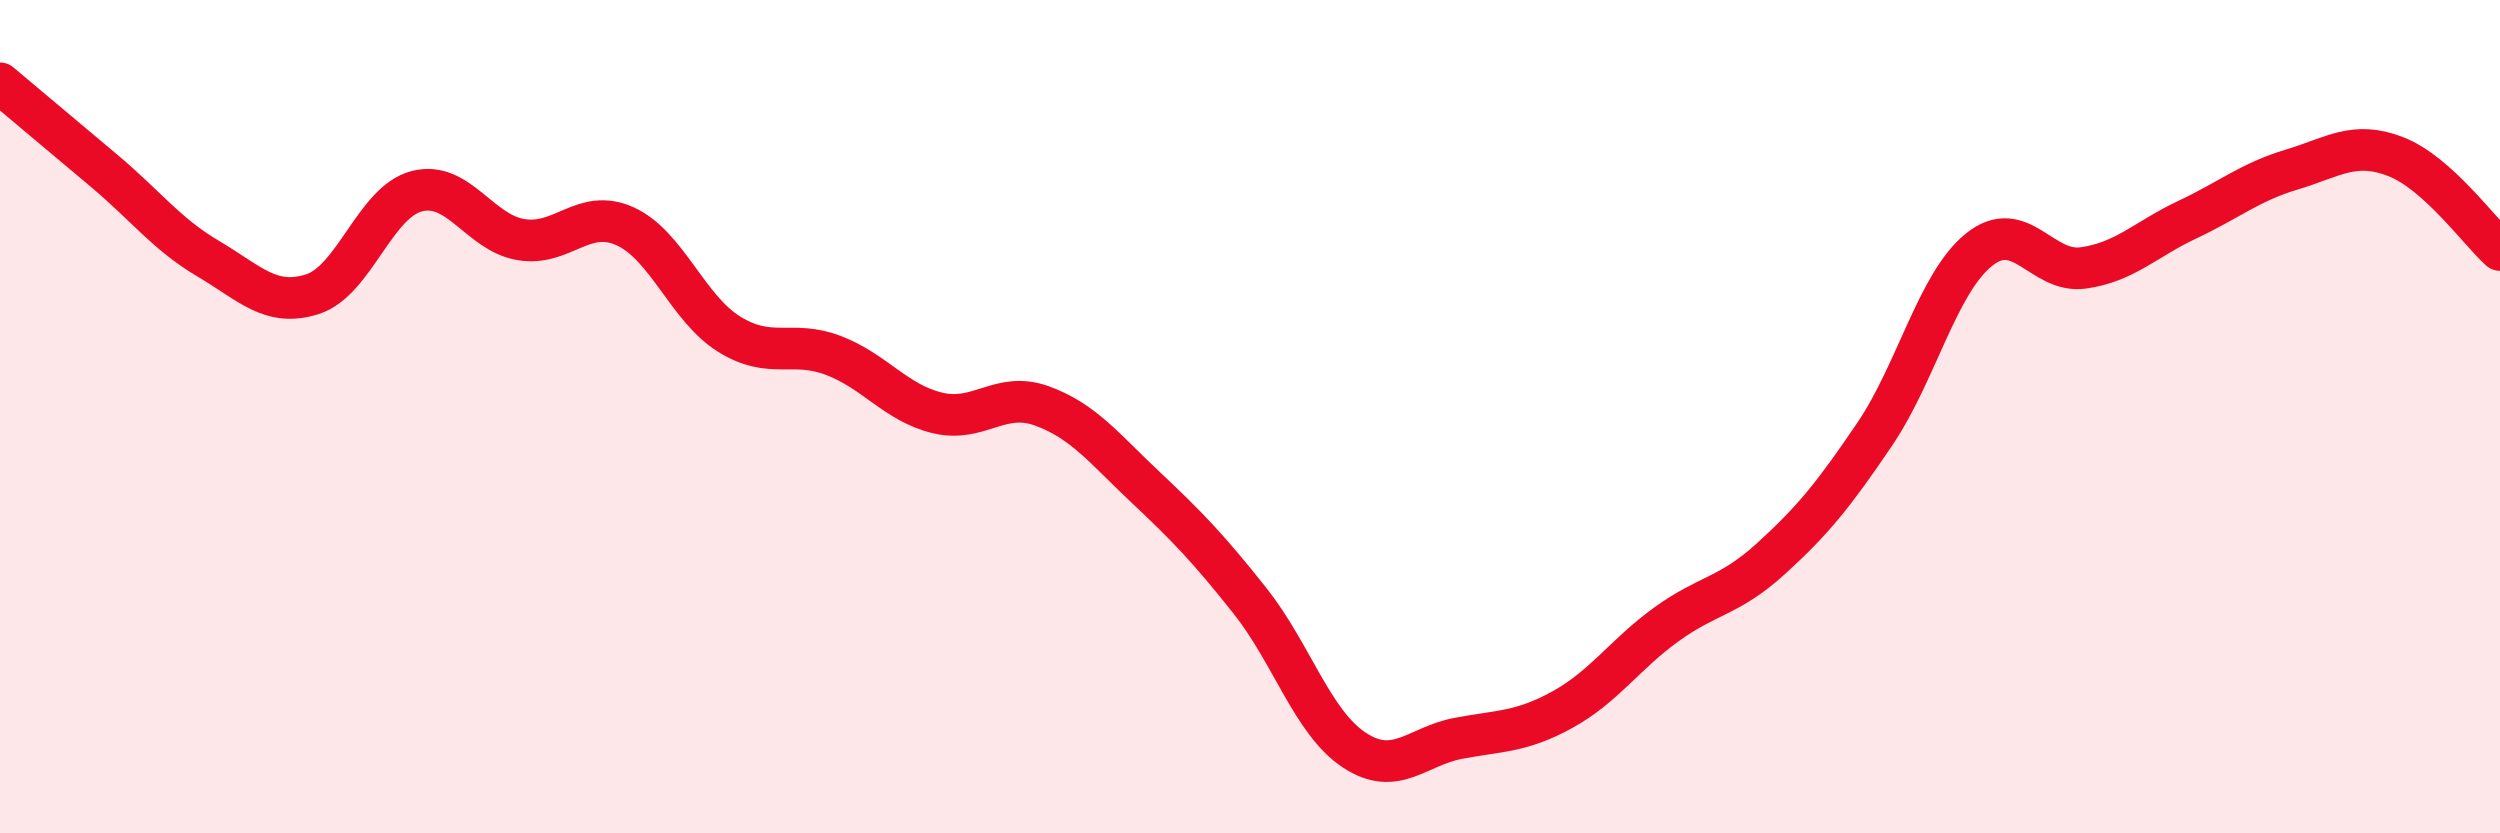 
    <svg width="60" height="20" viewBox="0 0 60 20" xmlns="http://www.w3.org/2000/svg">
      <path
        d="M 0,2 C 0.5,2.42 1.5,3.26 2.5,4.1 C 3.5,4.94 4,5.62 5,6.21 C 6,6.8 6.5,7.38 7.5,7.06 C 8.5,6.74 9,4.85 10,4.59 C 11,4.33 11.5,5.58 12.5,5.75 C 13.5,5.92 14,4.98 15,5.43 C 16,5.88 16.5,7.4 17.5,8.02 C 18.5,8.64 19,8.15 20,8.53 C 21,8.91 21.5,9.67 22.5,9.91 C 23.5,10.15 24,9.38 25,9.74 C 26,10.1 26.5,10.76 27.5,11.7 C 28.5,12.64 29,13.16 30,14.42 C 31,15.68 31.5,17.34 32.5,18 C 33.5,18.66 34,17.91 35,17.72 C 36,17.53 36.5,17.58 37.5,17.03 C 38.5,16.48 39,15.7 40,14.98 C 41,14.26 41.5,14.32 42.5,13.41 C 43.5,12.5 44,11.89 45,10.41 C 46,8.93 46.5,6.79 47.5,5.99 C 48.5,5.19 49,6.57 50,6.43 C 51,6.29 51.5,5.74 52.5,5.27 C 53.5,4.8 54,4.37 55,4.07 C 56,3.77 56.5,3.37 57.5,3.76 C 58.5,4.15 59.5,5.55 60,6L60 20L0 20Z"
        fill="#EB0A25"
        opacity="0.1"
        stroke-linecap="round"
        stroke-linejoin="round"
      />
      <path
        d="M 0,2 C 0.5,2.42 1.5,3.26 2.5,4.1 C 3.5,4.94 4,5.62 5,6.21 C 6,6.8 6.5,7.38 7.5,7.06 C 8.5,6.74 9,4.85 10,4.59 C 11,4.33 11.5,5.58 12.5,5.75 C 13.5,5.92 14,4.98 15,5.43 C 16,5.88 16.5,7.4 17.5,8.02 C 18.5,8.64 19,8.15 20,8.53 C 21,8.91 21.5,9.67 22.5,9.91 C 23.5,10.15 24,9.38 25,9.74 C 26,10.1 26.5,10.76 27.5,11.7 C 28.5,12.64 29,13.16 30,14.42 C 31,15.68 31.5,17.34 32.5,18 C 33.5,18.66 34,17.91 35,17.72 C 36,17.53 36.5,17.58 37.5,17.03 C 38.5,16.48 39,15.7 40,14.98 C 41,14.26 41.5,14.32 42.5,13.41 C 43.5,12.5 44,11.89 45,10.41 C 46,8.93 46.5,6.79 47.5,5.99 C 48.5,5.19 49,6.57 50,6.43 C 51,6.29 51.5,5.74 52.5,5.27 C 53.5,4.8 54,4.37 55,4.07 C 56,3.77 56.5,3.37 57.5,3.76 C 58.5,4.15 59.5,5.55 60,6"
        stroke="#EB0A25"
        stroke-width="1"
        fill="none"
        stroke-linecap="round"
        stroke-linejoin="round"
      />
    </svg>
  